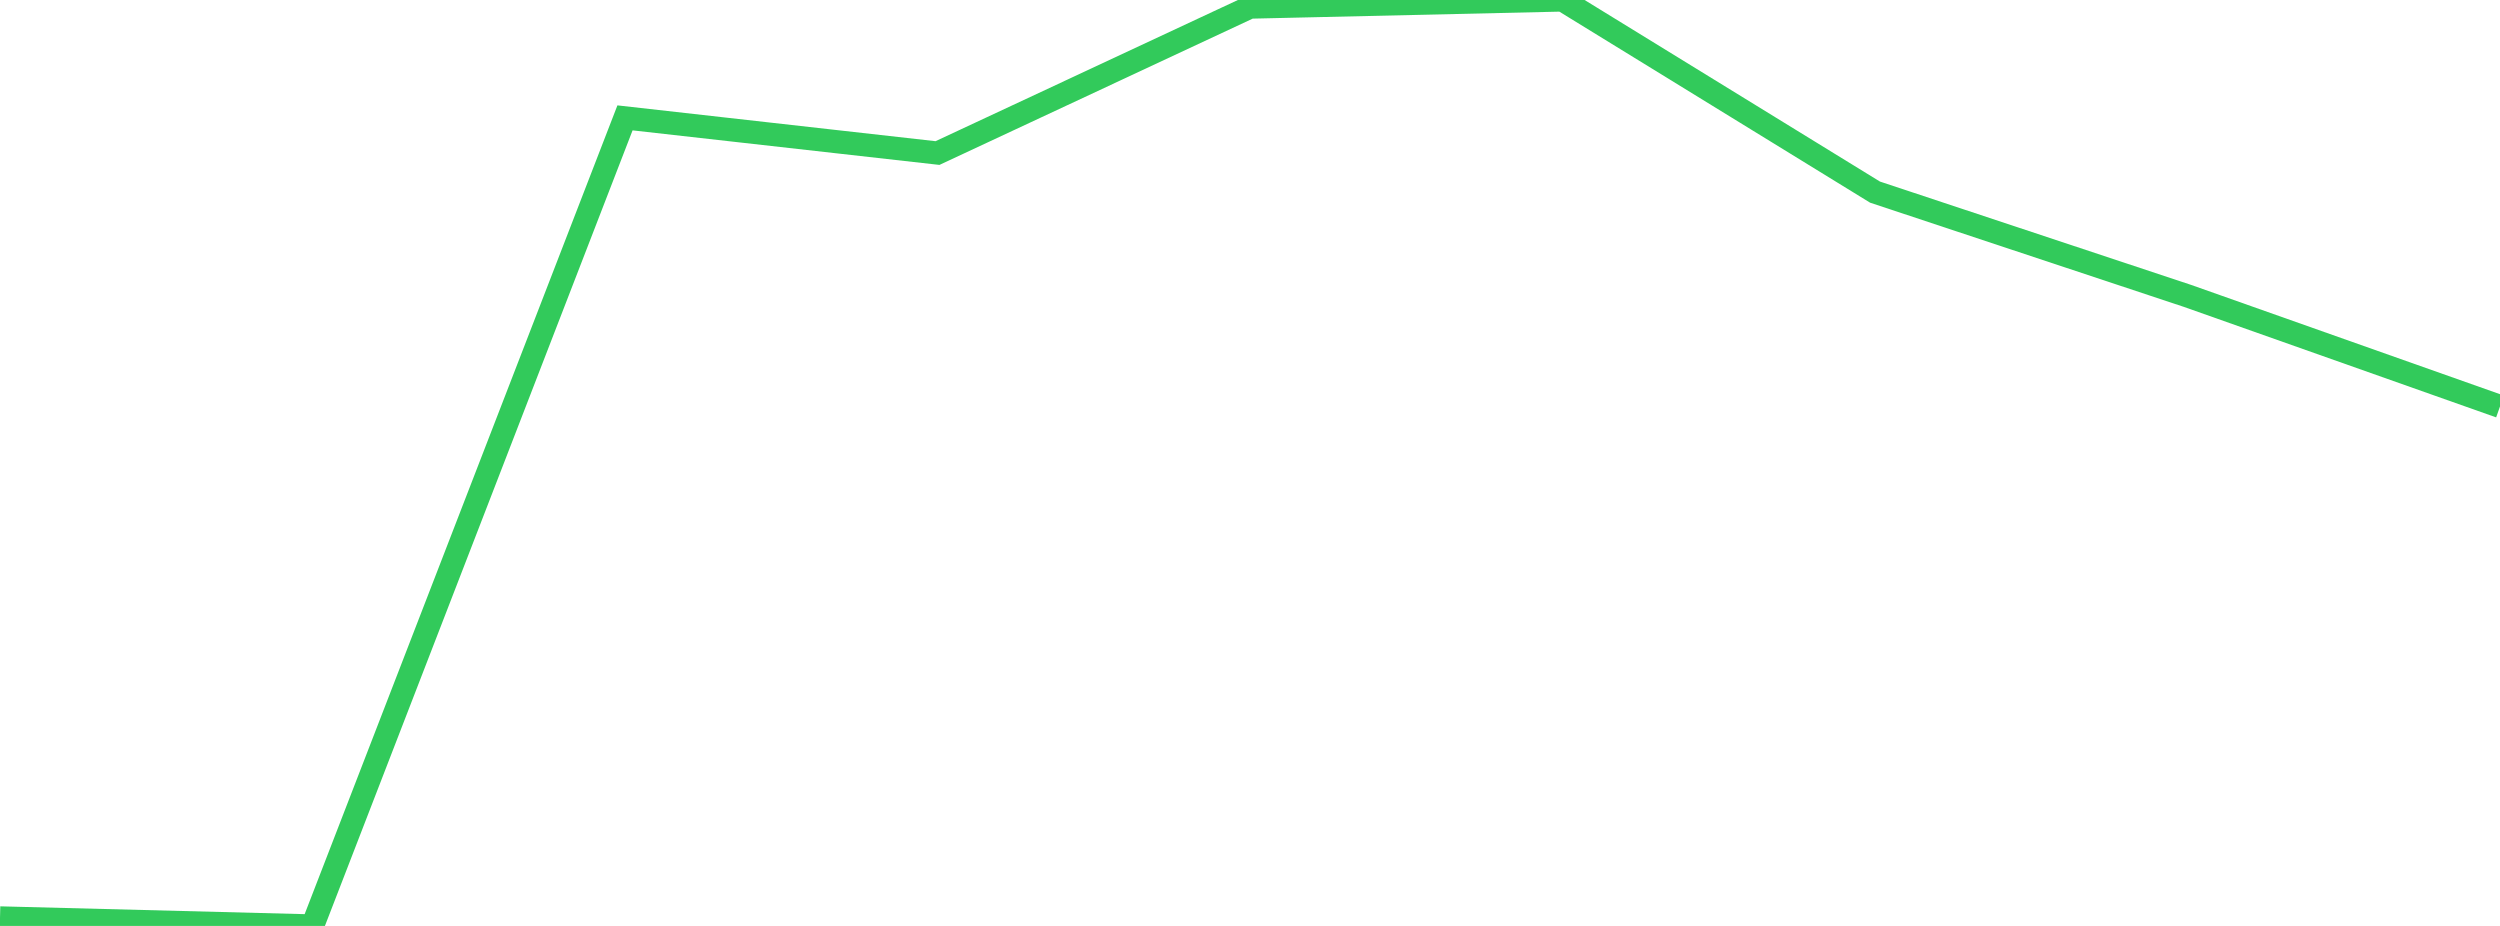 <?xml version="1.0" standalone="no"?>
<!DOCTYPE svg PUBLIC "-//W3C//DTD SVG 1.1//EN" "http://www.w3.org/Graphics/SVG/1.1/DTD/svg11.dtd">

<svg width="135" height="50" viewBox="0 0 135 50" preserveAspectRatio="none" 
  xmlns="http://www.w3.org/2000/svg"
  xmlns:xlink="http://www.w3.org/1999/xlink">


<polyline points="0.0, 49.567 16.875, 50.0 33.75, 6.365 50.625, 8.265 67.5, 0.384 84.375, 0.0 101.25, 10.374 118.125, 15.978 135.0, 21.949" fill="none" stroke="#32ca5b" stroke-width="1.25"/>

</svg>